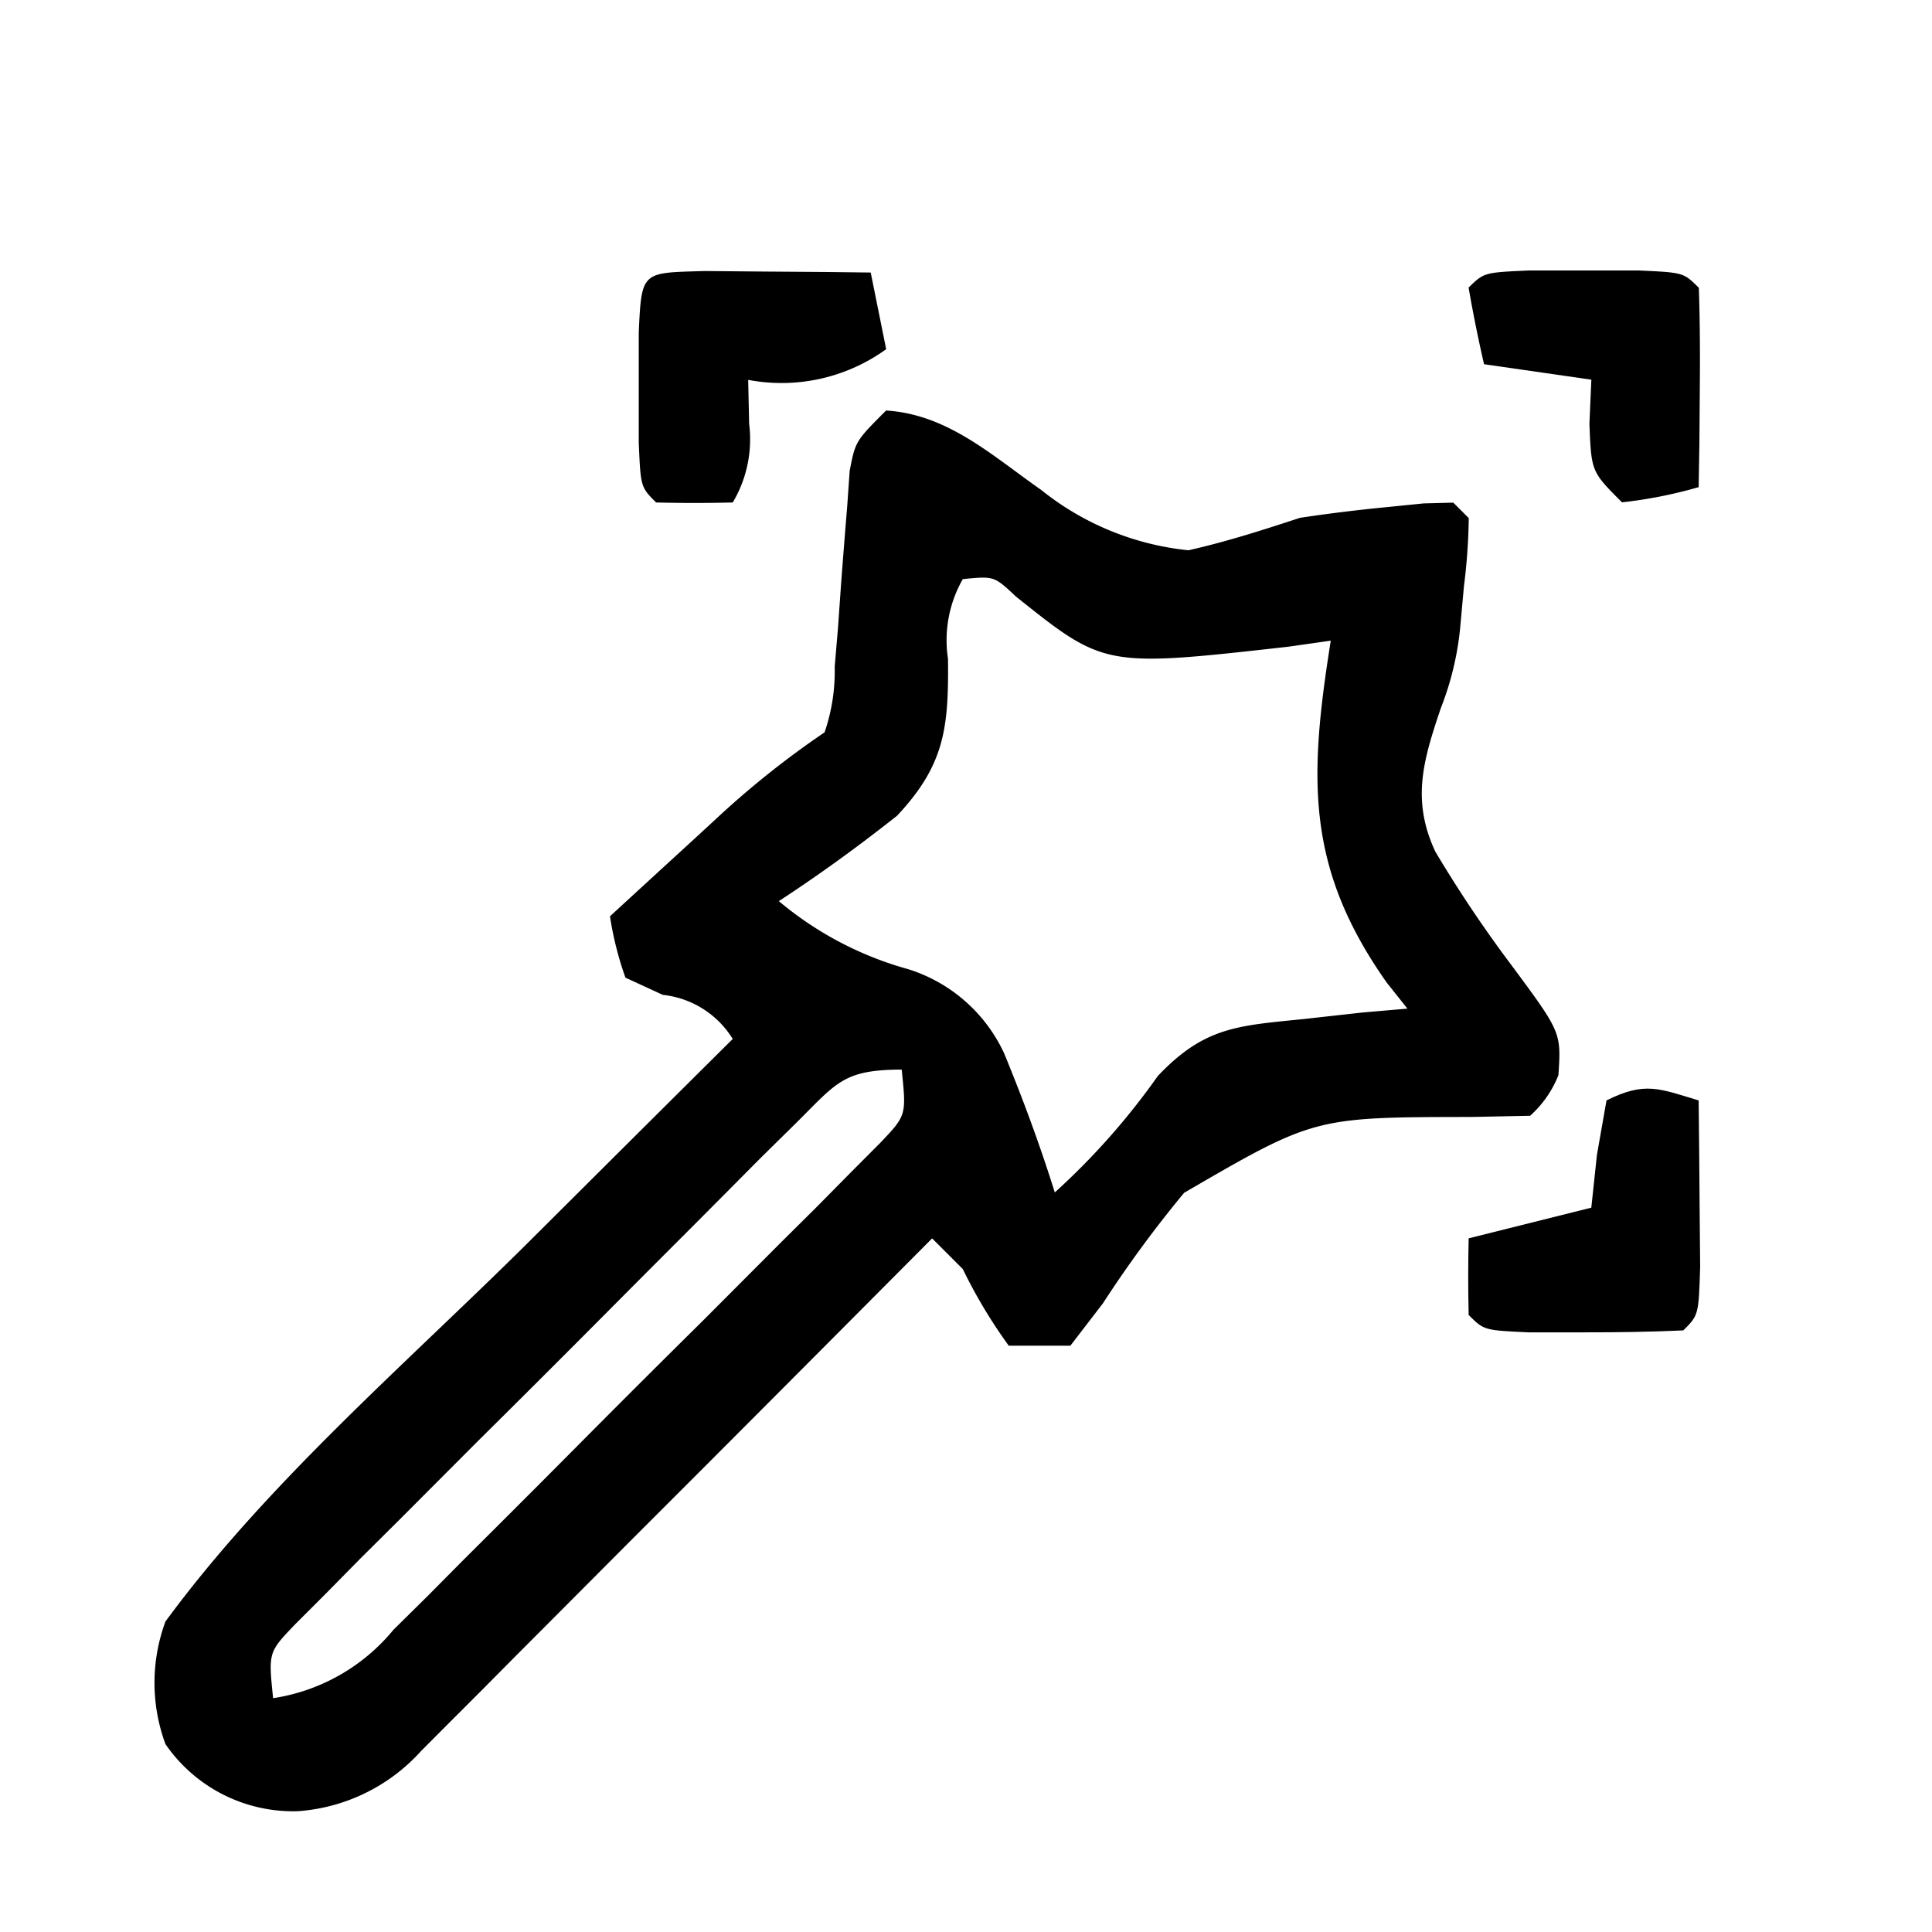 <svg xmlns="http://www.w3.org/2000/svg" width="50" height="50" viewBox="0 0 50 50">
  <g id="po_goodlooking" transform="translate(-899 -1600)">
    <g id="Bg" transform="translate(821 -1)" opacity="0">
      <g id="Rectangle_72" data-name="Rectangle 72" transform="translate(78 1601)" fill="none" stroke="#707070" stroke-width="1">
        <rect width="50" height="50" stroke="none"/>
        <rect x="0.5" y="0.5" width="49" height="49" fill="none"/>
      </g>
      <g id="Rectangle_73" data-name="Rectangle 73" transform="translate(83 1606)" fill="#fff" stroke="#707070" stroke-width="1">
        <rect width="40" height="40" stroke="none"/>
        <rect x="0.5" y="0.5" width="39" height="39" fill="none"/>
      </g>
    </g>
    <g id="Customization-1_1_" data-name="Customization-1 (1)" transform="translate(903.717 1607.133)">
      <path id="Path_127" data-name="Path 127" d="M-28.785,0c1.6.1,2.743,1.167,4.017,2.058a7.253,7.253,0,0,0,3.808,1.559c.989-.223,1.925-.524,2.887-.84q1.1-.165,2.207-.273l.993-.1.767-.02.4.4a15.228,15.228,0,0,1-.124,1.761l-.1,1.1a7.728,7.728,0,0,1-.5,2.061c-.451,1.339-.765,2.37-.142,3.708A32.844,32.844,0,0,0-12.6,14.355c1.287,1.738,1.287,1.738,1.215,2.846a2.789,2.789,0,0,1-.733,1.051l-1.534.031c-4.051.005-4.051.005-7.419,1.962a30.147,30.147,0,0,0-2.1,2.858l-.845,1.1H-25.61a13.134,13.134,0,0,1-1.19-1.984l-.794-.794-.519.522q-2.672,2.686-5.349,5.368l-2,2q-1.433,1.44-2.869,2.878l-.9.908-.842.842-.74.742a4.741,4.741,0,0,1-3.2,1.565,4.013,4.013,0,0,1-3.422-1.736,4.581,4.581,0,0,1,0-3.174c2.628-3.579,6.2-6.647,9.349-9.77l1.557-1.551q1.886-1.879,3.775-3.755a2.428,2.428,0,0,0-1.81-1.141l-.967-.446a8.606,8.606,0,0,1-.4-1.587q1.053-.969,2.108-1.934l.6-.553a23.338,23.338,0,0,1,2.846-2.274,4.884,4.884,0,0,0,.262-1.7l.086-1.012.074-1.059q.077-1.036.163-2.071l.065-.929C-29.578.794-29.578.794-28.785,0ZM-26.8,4.364a3.191,3.191,0,0,0-.383,2.063c.019,1.766-.077,2.74-1.319,4.061-.994.786-2,1.518-3.059,2.209a8.872,8.872,0,0,0,3.348,1.761,4.079,4.079,0,0,1,2.483,2.178c.489,1.189.927,2.373,1.311,3.6a18.256,18.256,0,0,0,2.666-3.013c1.207-1.273,2.059-1.3,3.782-1.475l1.519-.169,1.159-.1-.535-.673c-2.109-2.989-2.01-5.312-1.449-8.85l-1.1.157c-4.755.534-4.755.534-7.049-1.3C-25.99,4.283-25.99,4.283-26.8,4.364Zm-4.3,14.062-.914.9-.981.988L-34,21.323q-1.056,1.055-2.108,2.114-1.616,1.625-3.244,3.237l-2.045,2.05-.988.981-.9.914-.8.8c-.687.719-.687.719-.564,1.906a5,5,0,0,0,3.115-1.771l.89-.879.948-.956.981-.977q1.025-1.023,2.045-2.051,1.567-1.577,3.148-3.14l1.985-1.99.958-.951.875-.886.776-.779c.669-.706.669-.706.547-1.888C-29.888,17.061-30.058,17.39-31.1,18.426Z" transform="translate(47 3.491)"/>
      <path id="Path_128" data-name="Path 128" d="M-2.59,0l1.548.014L.51.025l1.2.014.4,1.984a4.622,4.622,0,0,1-3.571.794l.025,1.141A3.2,3.2,0,0,1-1.86,5.99q-.992.025-1.984,0c-.4-.4-.4-.4-.449-1.55l0-1.426,0-1.426C-4.22-.017-4.213.05-2.59,0Z" transform="translate(16.107 -0.119)"/>
      <path id="Path_129" data-name="Path 129" d="M-9.067-.463q.016,1.376.025,2.753l.014,1.548c-.039,1.254-.039,1.254-.436,1.651-.859.039-1.719.051-2.579.05l-1.426,0c-1.153-.053-1.153-.053-1.55-.449q-.024-.992,0-1.984l3.174-.794L-11.7.95l.248-1.413C-10.46-.958-10.095-.772-9.067-.463Z" transform="translate(48.311 21.809)"/>
      <path id="Path_130" data-name="Path 130" d="M-2.356,0-.93,0,.5,0c1.153.053,1.153.053,1.55.449.029.867.033,1.736.025,2.6l-.011,1.44L2.045,5.607A11.7,11.7,0,0,1,.061,6c-.794-.794-.794-.794-.843-2.033l.05-1.141-2.777-.4q-.227-.986-.4-1.984C-3.509.053-3.509.053-2.356,0Z" transform="translate(37.199 -0.133)"/>
    </g>
  </g>
</svg>
